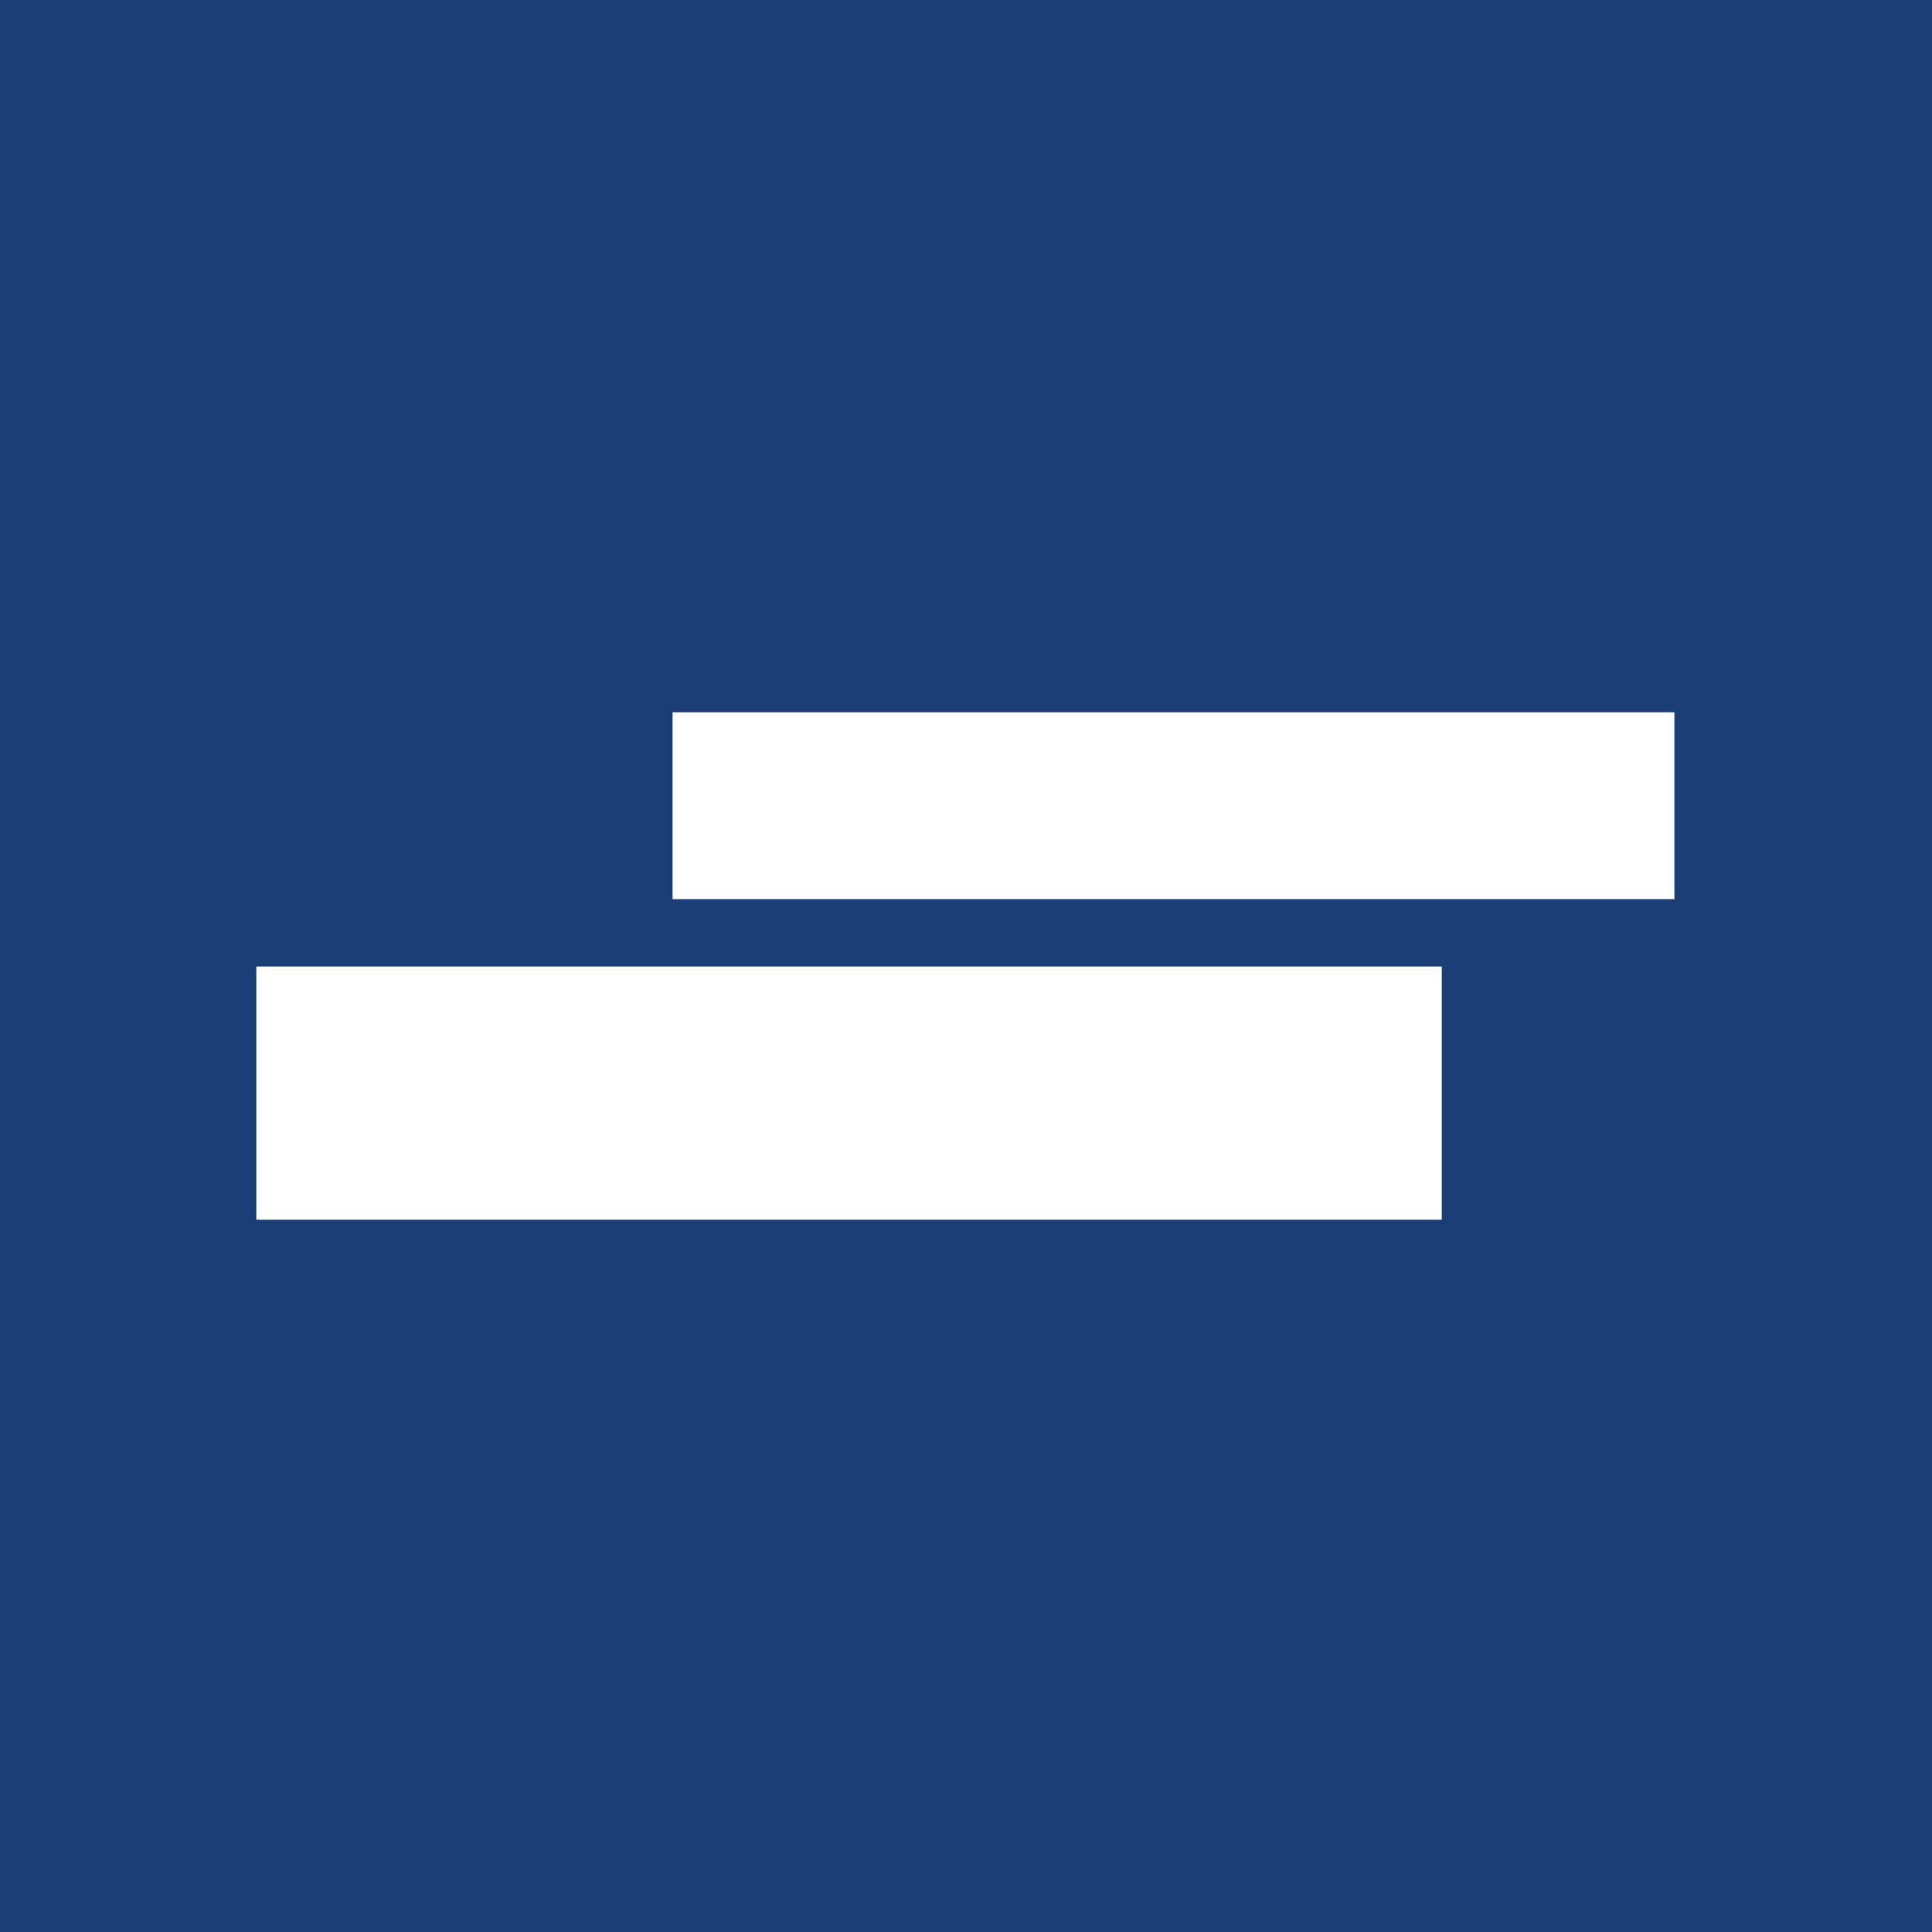 <svg width="1500" height="1500" viewBox="0 0 1500 1500" fill="none" xmlns="http://www.w3.org/2000/svg">
<path d="M0 0H1500V1500H0V0Z" fill="#1A3D75"/>
<path d="M522.171 553H1300V698.074H522.171V553Z" fill="white"/>
<path d="M199 750.396H1119.4V947H199V750.396Z" fill="white"/>
</svg>

